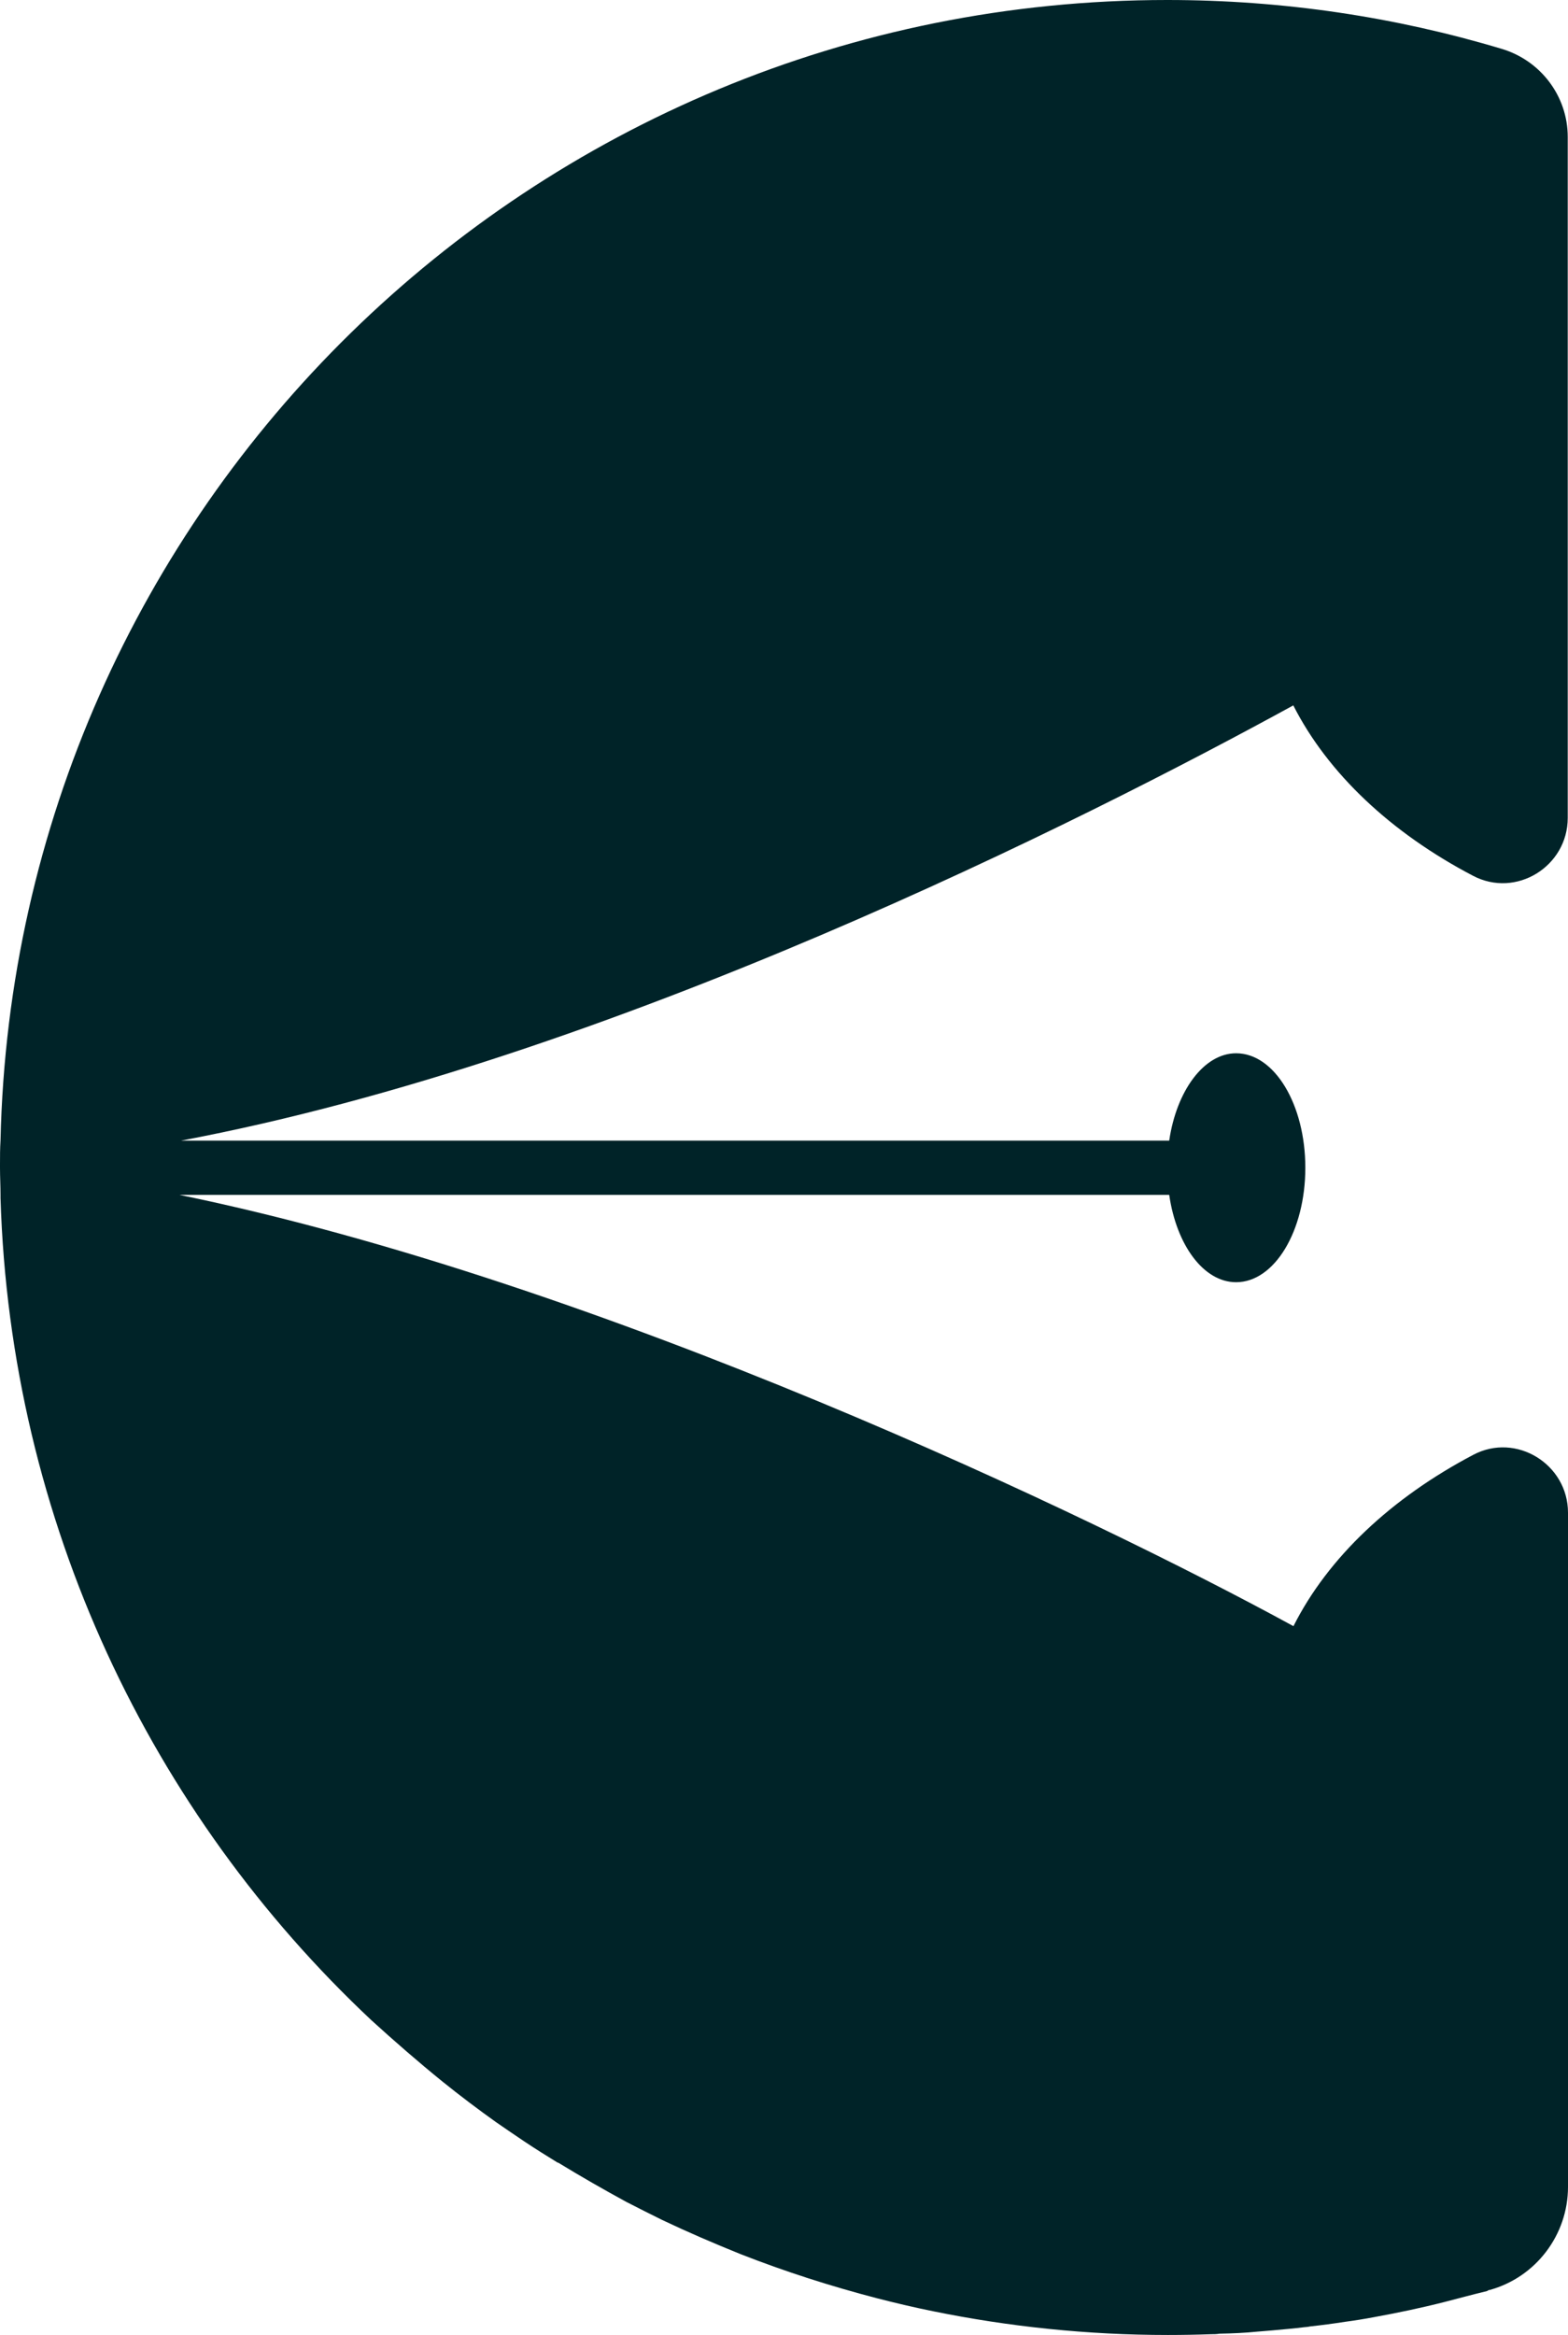 <svg width="1515" height="2255" viewBox="0 0 1515 2255" fill="none" xmlns="http://www.w3.org/2000/svg">
<path d="M1249.48 681.263C1049.84 790.565 590.428 1023.39 174.932 1101.5H1129.7C1136.69 1053.59 1163.14 1017.15 1194.33 1017.15C1231.51 1017.15 1261.21 1066.81 1261.21 1127.7C1261.21 1188.59 1231.51 1238.25 1194.33 1238.25C1162.89 1238.25 1136.69 1202.32 1129.7 1153.91H173.435C581.445 1237.75 1054.59 1463.84 1249.73 1570.4C1283.17 1504.02 1344.31 1446.62 1423.42 1404.95C1464.84 1382.99 1515 1413.93 1515 1460.85V2111.92C1515 2158.33 1483.81 2199.26 1439.14 2211.49H1438.64C1438.64 2211.49 1437.39 2211.99 1436.89 2212.48C1423.17 2215.73 1409.69 2219.47 1395.97 2222.97C1373.51 2228.7 1350.8 2233.45 1327.59 2237.69C1318.36 2239.44 1309.12 2240.93 1299.64 2242.18C1288.41 2243.93 1277.18 2245.42 1265.7 2246.67C1263.71 2247.17 1261.96 2247.17 1259.96 2247.42C1250.48 2248.67 1240 2249.42 1230.02 2250.42C1225.53 2250.91 1220.04 2251.16 1215.04 2251.66C1202.82 2252.91 1190.84 2253.41 1178.36 2253.66C1175.37 2254.16 1172.62 2254.16 1170.13 2254.16C1156.4 2254.66 1142.18 2254.91 1128.45 2254.91C1050.84 2254.91 974.731 2246.92 901.364 2231.95C882.897 2228.21 864.93 2223.96 847.462 2219.47C802.294 2207.74 758.124 2193.52 715.451 2176.8C689.498 2166.32 664.544 2155.59 639.839 2143.86C628.11 2138.12 616.381 2132.13 605.152 2126.39C582.692 2114.16 560.982 2101.69 539.271 2088.46H538.772C527.792 2081.72 517.061 2074.98 506.58 2068C497.347 2061.76 488.114 2055.52 479.13 2049.28C461.662 2036.8 444.443 2023.83 427.724 2010.35C404.017 1991.14 381.058 1971.17 358.849 1950.96C145.735 1751.07 9.982 1469.58 0.499 1156.9V1153.91C0.499 1145.17 0 1136.44 0 1127.7V1124.71C0 1116.72 0 1109.24 0.499 1101.25C14.224 490.36 513.568 0 1127.7 0C1240 0 1348.55 16.47 1450.87 47.164C1488.55 58.394 1514.75 92.832 1514.75 132.26V789.816C1514.75 836.731 1464.84 867.675 1423.17 845.715C1344.06 804.29 1282.92 746.894 1249.48 681.014V681.263Z" fill="#002328"/>
</svg>
